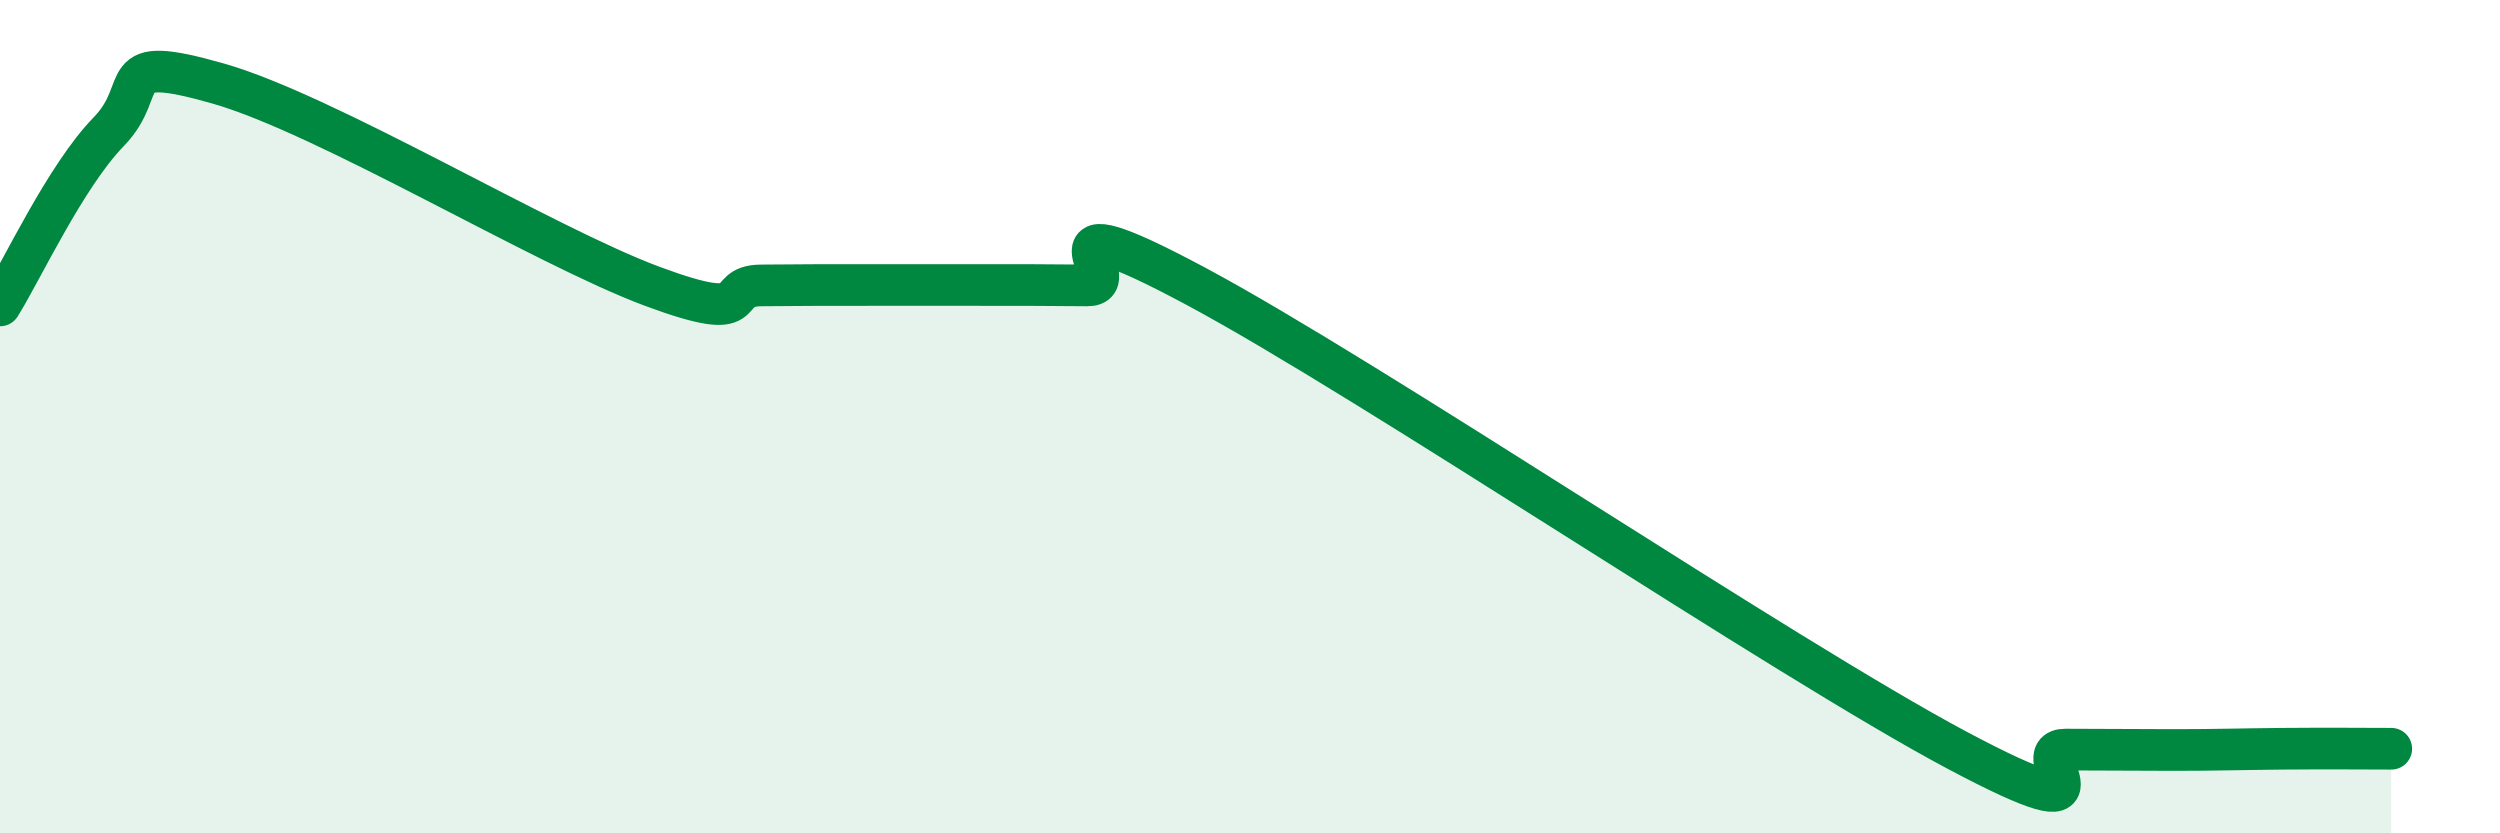 
    <svg width="60" height="20" viewBox="0 0 60 20" xmlns="http://www.w3.org/2000/svg">
      <path
        d="M 0,7.33 C 0.52,6.5 1.57,4.23 2.61,3.16 C 3.65,2.09 2.61,1.26 5.22,2 C 7.83,2.74 13.04,5.9 15.65,6.87 C 18.26,7.84 17.22,6.86 18.26,6.85 C 19.3,6.84 19.83,6.84 20.87,6.84 C 21.91,6.84 22.44,6.84 23.48,6.84 C 24.52,6.84 25.05,6.84 26.09,6.85 C 27.13,6.86 24.53,4.64 28.7,6.87 C 32.87,9.1 42.79,15.78 46.96,18 C 51.13,20.22 48.53,17.99 49.57,17.99 C 50.61,17.99 51.13,18 52.17,18 C 53.21,18 53.74,17.98 54.78,17.97 C 55.82,17.96 56.87,17.97 57.39,17.97L57.39 20L0 20Z"
        fill="#008740"
        opacity="0.1"
        stroke-linecap="round"
        stroke-linejoin="round"
      />
      <path
        d="M 0,7.33 C 0.52,6.5 1.57,4.23 2.61,3.16 C 3.65,2.09 2.61,1.26 5.22,2 C 7.83,2.74 13.04,5.9 15.65,6.87 C 18.26,7.84 17.22,6.86 18.26,6.85 C 19.3,6.84 19.83,6.84 20.87,6.84 C 21.91,6.84 22.44,6.84 23.48,6.84 C 24.52,6.84 25.05,6.84 26.09,6.85 C 27.13,6.86 24.53,4.64 28.7,6.87 C 32.87,9.1 42.79,15.78 46.96,18 C 51.13,20.22 48.53,17.99 49.57,17.99 C 50.61,17.99 51.13,18 52.17,18 C 53.21,18 53.74,17.98 54.78,17.97 C 55.82,17.96 56.87,17.97 57.39,17.97"
        stroke="#008740"
        stroke-width="1"
        fill="none"
        stroke-linecap="round"
        stroke-linejoin="round"
      />
    </svg>
  